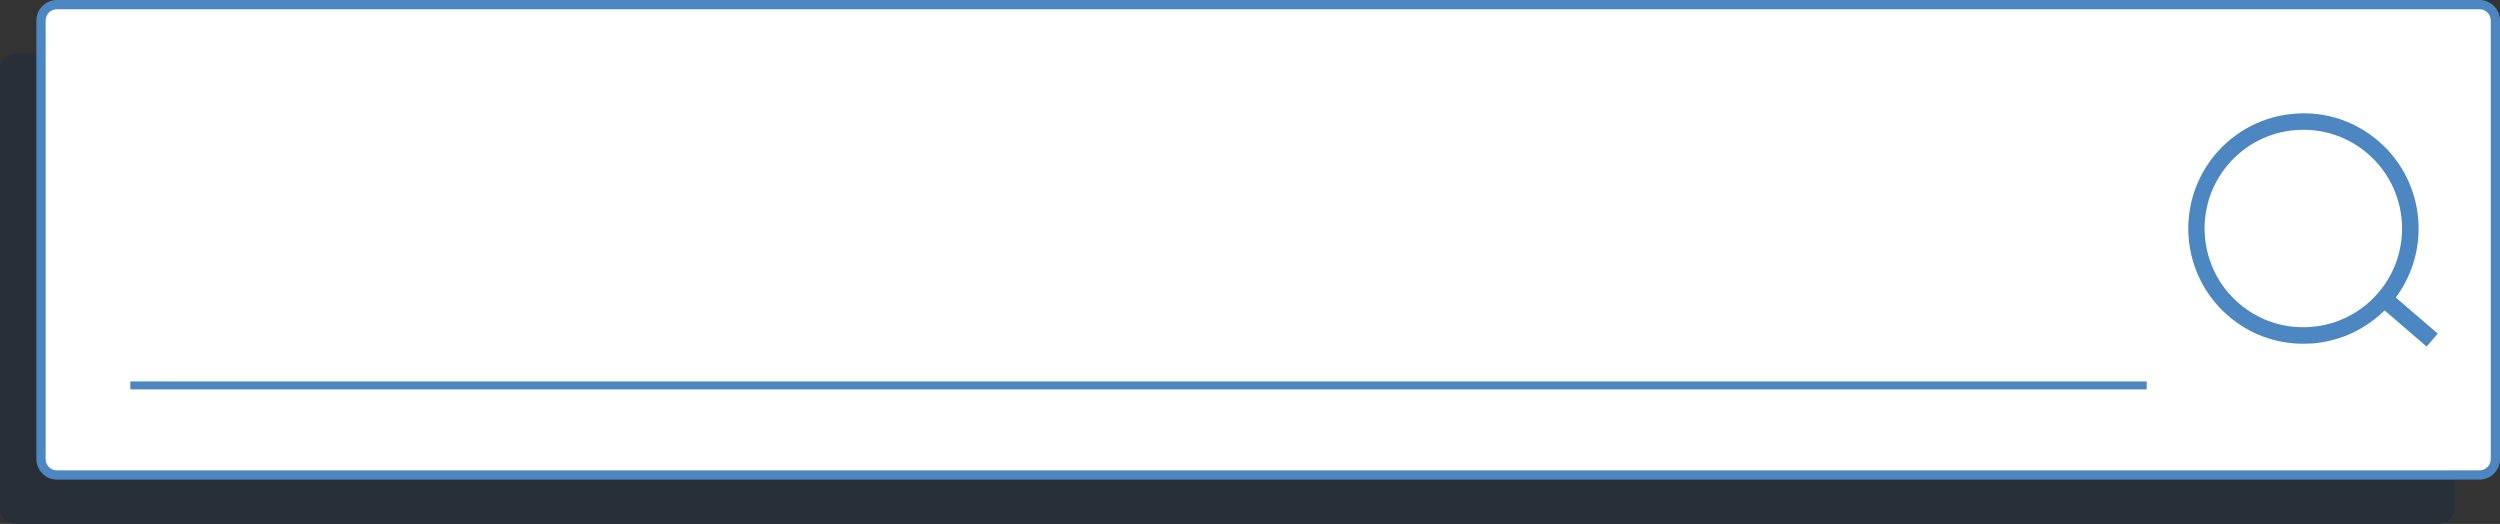 <?xml version="1.0" encoding="UTF-8" standalone="no"?><svg xmlns="http://www.w3.org/2000/svg" xmlns:xlink="http://www.w3.org/1999/xlink" fill="#000000" height="396" preserveAspectRatio="xMidYMid meet" version="1" viewBox="55.3 802.0 1889.5 396.0" width="1889.5" zoomAndPan="magnify"><rect x="55.3" y="802.0" width="1889.5" height="396.0" fill="#333333" stroke="none"/><g><g id="change1_1"><path d="M1898.3,1198H67.3c-6.6,0-12-5.4-12-12V854.5c0-6.6,5.4-12,12-12h1831c6.6,0,12,5.4,12,12V1186 C1910.3,1192.6,1904.8,1198,1898.3,1198z" fill="#292f38"/></g><g id="change2_1"><path d="M1929.3,1161H98.3c-6.6,0-12-5.4-12-12V817.5c0-6.6,5.4-12,12-12h1831c6.6,0,12,5.4,12,12V1149 C1941.3,1155.6,1935.8,1161,1929.3,1161z" fill="#ffffff"/></g><g id="change3_3"><path d="M1929.3,1164.5H98.3c-8.5,0-15.5-7-15.5-15.5V817.5c0-8.5,7-15.5,15.5-15.5h1831c8.5,0,15.5,7,15.5,15.5 V1149C1944.8,1157.6,1937.8,1164.5,1929.3,1164.5z M98.3,809c-4.7,0-8.5,3.8-8.5,8.5V1149c0,4.7,3.8,8.5,8.5,8.5h1831 c4.7,0,8.5-3.8,8.5-8.5V817.5c0-4.7-3.8-8.5-8.5-8.5H98.3z" fill="#4c87c2"/></g><g><g id="change3_2"><path d="M1796.1,1061.8c-20.8,0-40.7-7.3-56.6-21c-36.4-31.3-40.6-86.3-9.3-122.8c15.2-17.6,36.3-28.3,59.5-30.1 c23.2-1.8,45.7,5.6,63.3,20.8c36.4,31.3,40.6,86.3,9.3,122.8h0c-15.2,17.6-36.3,28.3-59.5,30.1 C1800.5,1061.7,1798.3,1061.8,1796.1,1061.8z M1796.3,900.1c-1.9,0-3.8,0.1-5.8,0.2c-19.9,1.5-38,10.7-51,25.8 c-26.8,31.2-23.2,78.4,8,105.2c15.1,13,34.4,19.3,54.3,17.8c19.9-1.5,38-10.7,51-25.8l0,0c26.8-31.2,23.2-78.4-8-105.2 C1831.2,906.4,1814.1,900.1,1796.3,900.1z" fill="#4c87c2"/></g></g><g><g id="change3_1"><path d="M1869 1019.7H1881.9V1067.4H1869z" fill="#4c87c2" transform="rotate(-49.33 1875.402 1043.498)"/></g></g><g id="change3_4"><path d="M153.8 1090.3H1677.8V1096.3H153.8z" fill="#4c87c2"/></g></g></svg>
